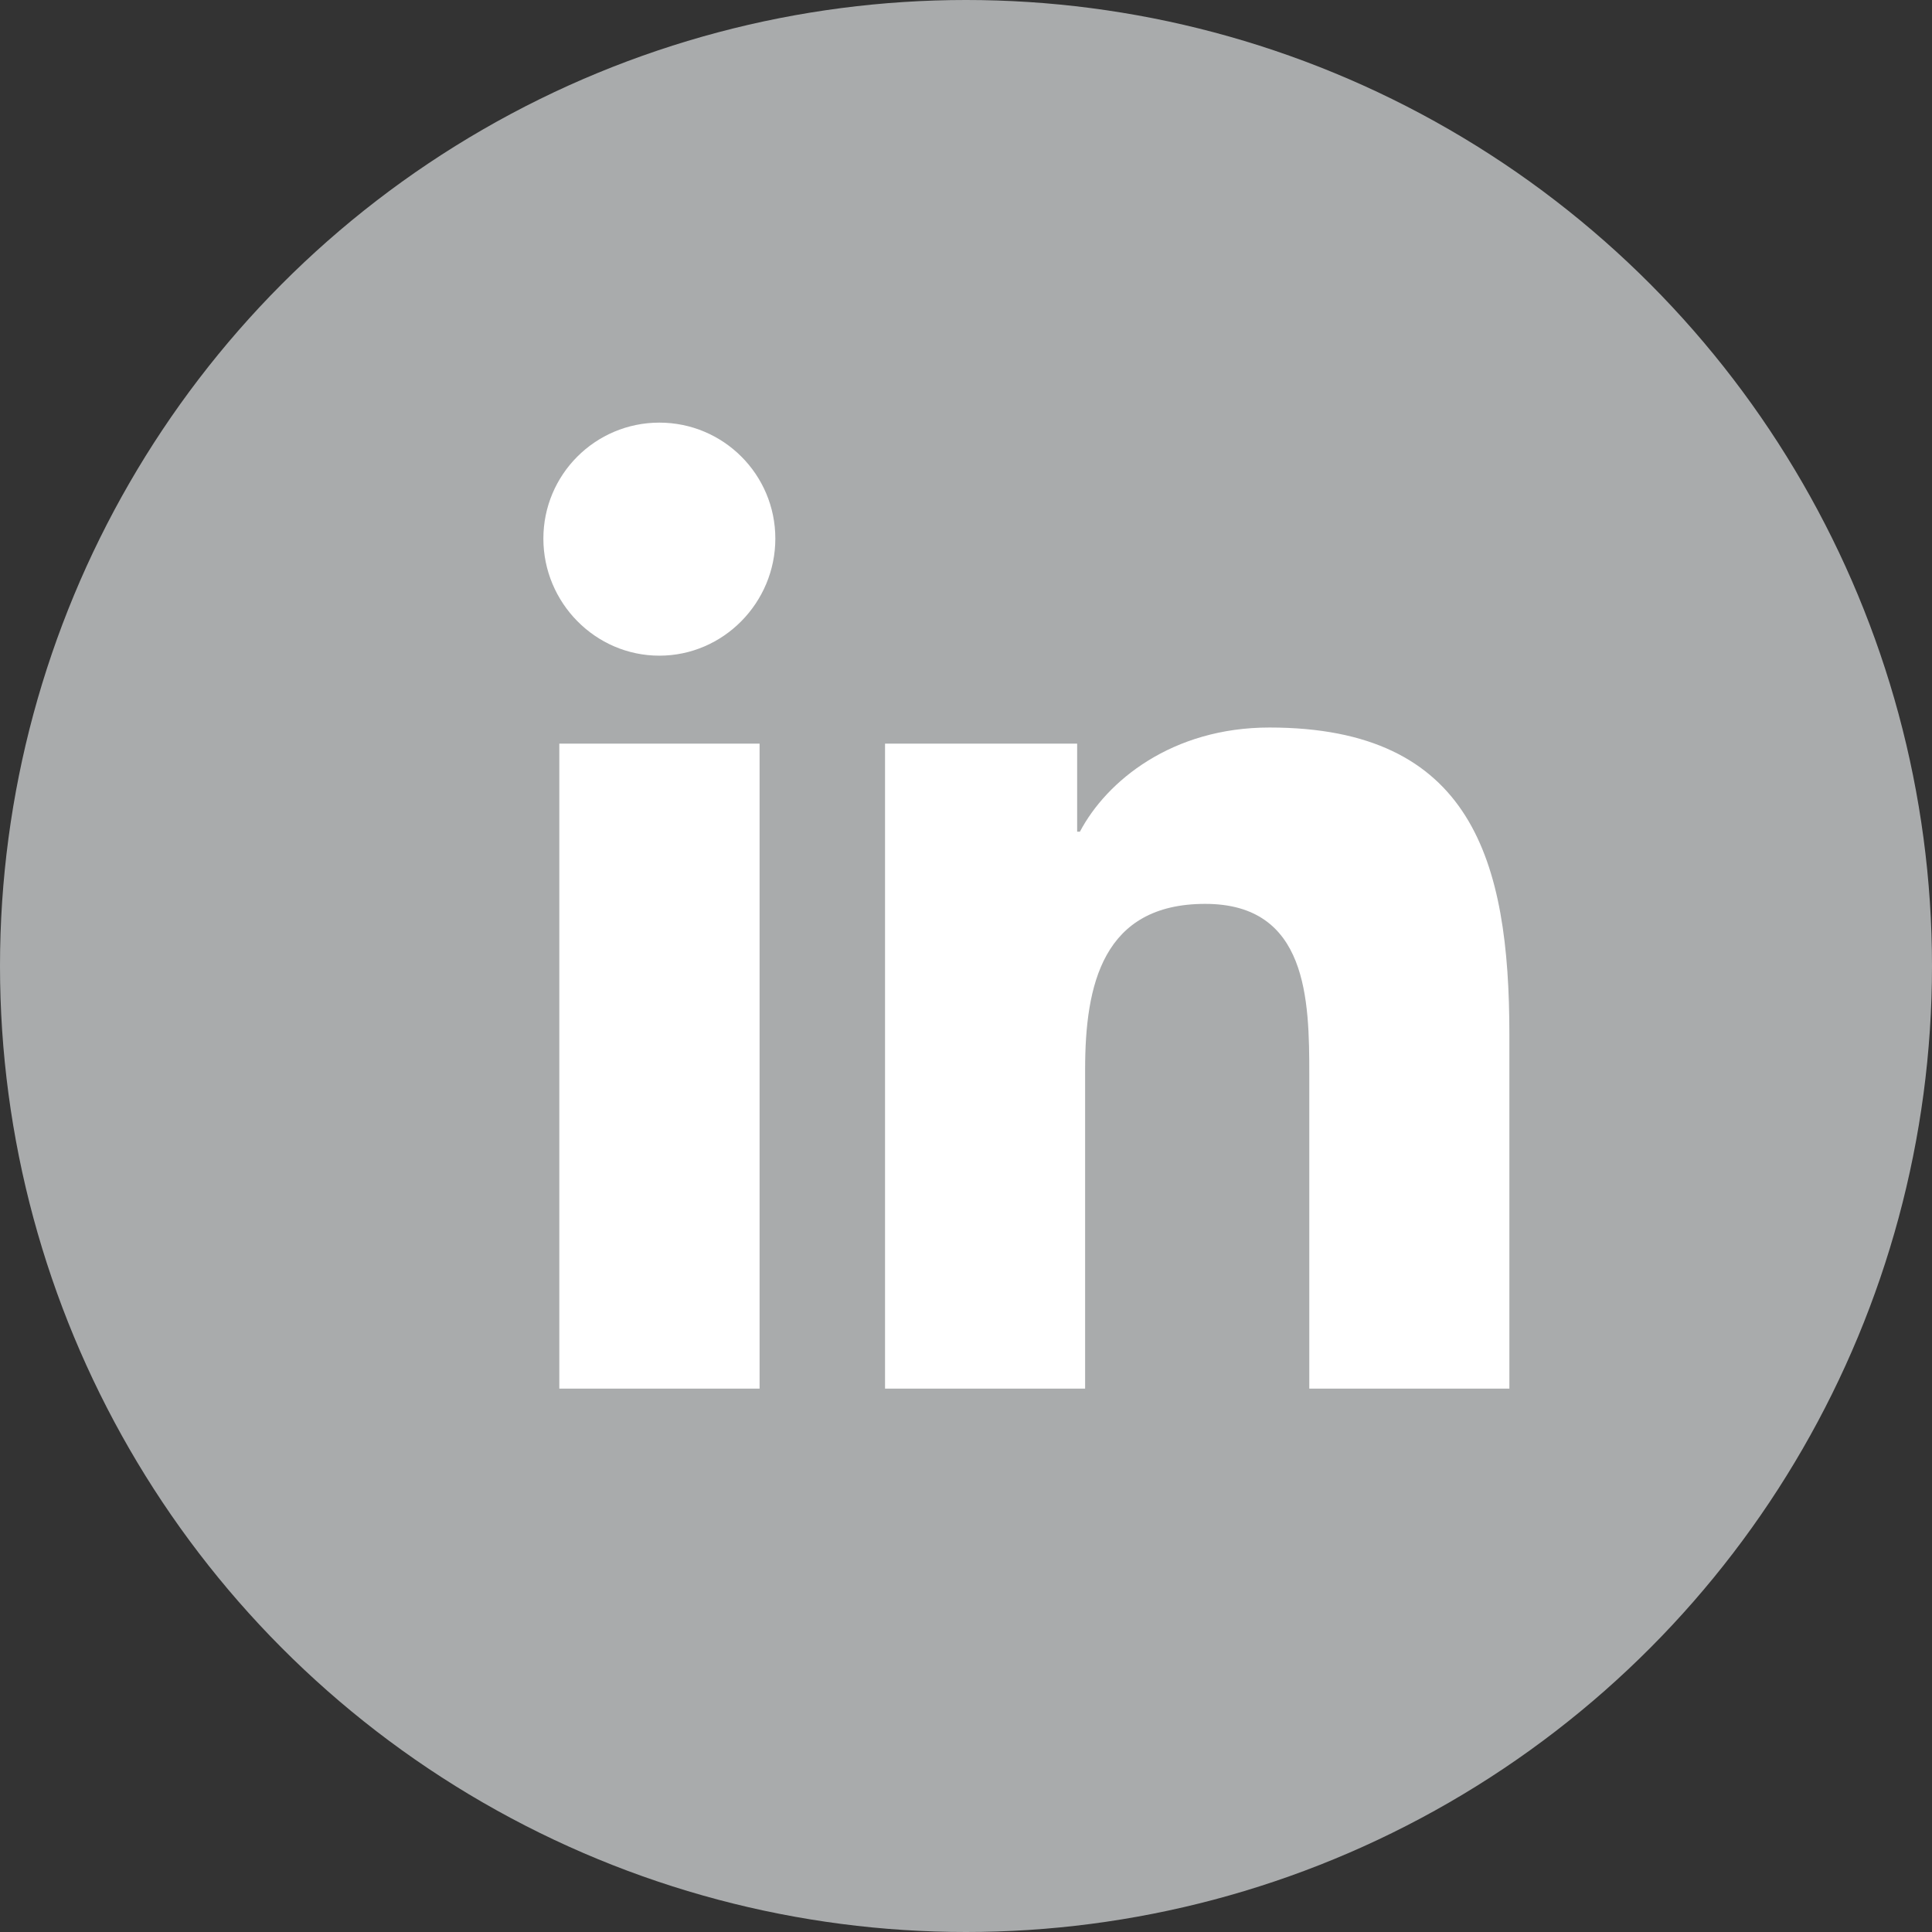 <svg width="32" height="32" viewBox="0 0 32 32" fill="none" xmlns="http://www.w3.org/2000/svg">
<rect x="0" y="0" width="32" height="32" fill="#333333" stroke="none"/>
<g clip-path="url(#clip0_280_396)">
<circle cx="16" cy="16" r="16" fill="#A9ABAC"/>
<path d="M12.581 23H9.264V12.317H12.581V23ZM10.921 10.86C9.86 10.86 9 9.982 9 8.921C9 7.86 9.86 7 10.921 7C11.982 7 12.842 7.86 12.842 8.921C12.842 9.982 11.981 10.86 10.921 10.86ZM24.996 23H21.686V17.8C21.686 16.56 21.661 14.971 19.962 14.971C18.262 14.971 17.973 16.318 17.973 17.71V23H14.659V12.317H17.841V13.775H17.887C18.33 12.935 19.412 12.05 21.026 12.05C24.383 12.05 25 14.26 25 17.132V23H24.996Z" fill="white"/>
</g>
<defs>
<clipPath id="clip0_280_396">
<rect width="32" height="32" fill="white"/>
</clipPath>
</defs>
</svg>
